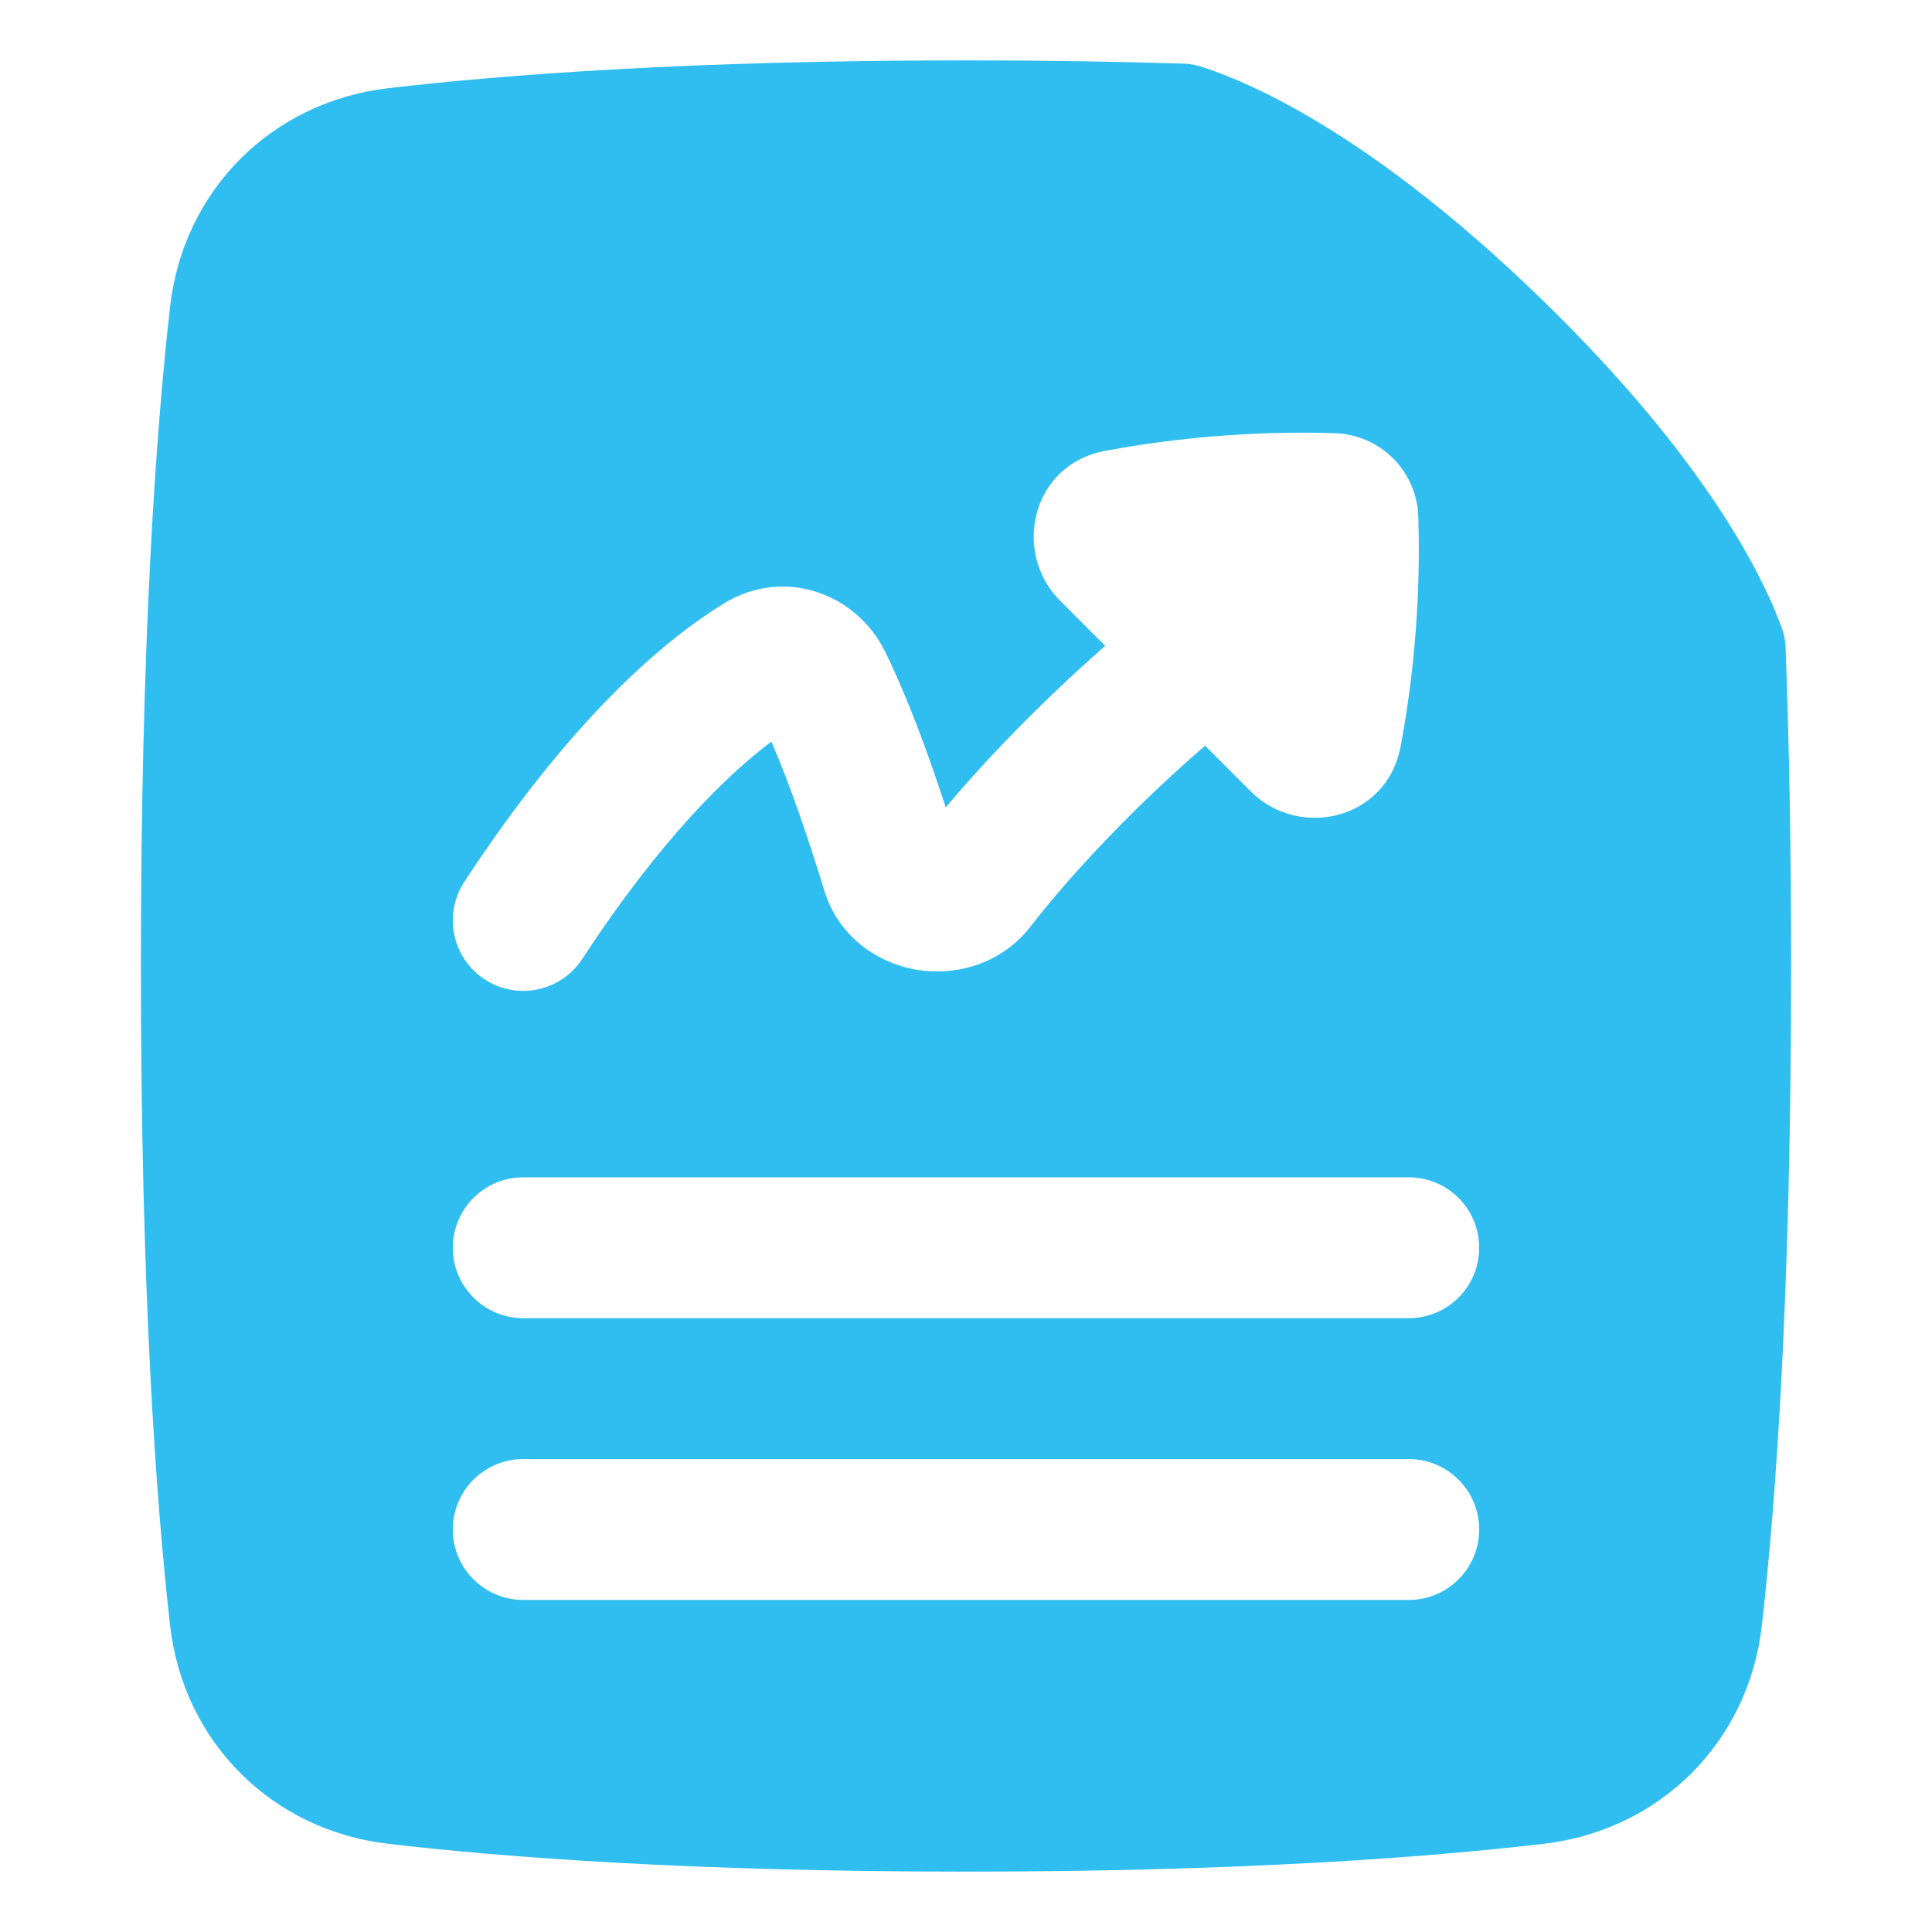 <svg width="48" height="48" viewBox="0 0 48 48" fill="none" xmlns="http://www.w3.org/2000/svg">
<path fill-rule="evenodd" clip-rule="evenodd" d="M9.646 2.191C12.525 1.855 17.181 1.5 24 1.5C25.985 1.5 27.787 1.53 29.415 1.581C29.55 1.585 29.684 1.608 29.814 1.648C30.96 2.005 34.041 3.281 38.352 7.485C42.414 11.446 43.816 14.349 44.275 15.62C44.327 15.766 44.357 15.918 44.362 16.073C44.447 18.334 44.5 20.963 44.5 24C44.5 32.11 44.123 37.307 43.773 40.384C43.444 43.283 41.242 45.472 38.353 45.809C35.475 46.145 30.819 46.5 24 46.5C17.181 46.5 12.525 46.145 9.646 45.809C6.758 45.472 4.556 43.283 4.226 40.384C3.877 37.307 3.5 32.11 3.5 24C3.5 15.89 3.877 10.693 4.226 7.616C4.556 4.717 6.758 2.528 9.646 2.191ZM13 39.75C12.034 39.75 11.25 38.967 11.25 38C11.25 37.033 12.034 36.25 13 36.25H35C35.967 36.25 36.75 37.033 36.75 38C36.75 38.967 35.967 39.75 35 39.75H13ZM11.25 31C11.25 30.034 12.034 29.25 13 29.25H35C35.967 29.25 36.75 30.034 36.75 31C36.75 31.966 35.967 32.75 35 32.75H13C12.034 32.75 11.25 31.966 11.25 31ZM27.447 11.204C29.89 10.742 32.027 10.725 33.165 10.763C34.298 10.801 35.199 11.702 35.237 12.835C35.275 13.973 35.259 16.11 34.796 18.553C34.45 20.38 32.27 20.856 31.079 19.666L29.941 18.527C29.877 18.581 29.797 18.65 29.704 18.733C29.434 18.969 29.052 19.315 28.605 19.741C27.707 20.601 26.578 21.764 25.603 23.02C24.869 23.967 23.735 24.243 22.811 24.1C21.88 23.956 20.848 23.33 20.48 22.127C20.115 20.933 19.65 19.55 19.165 18.423C18.111 19.218 16.446 20.798 14.465 23.826C13.935 24.635 12.851 24.862 12.042 24.332C11.233 23.803 11.007 22.719 11.536 21.91C14.224 17.802 16.545 15.878 17.98 14.996C19.489 14.069 21.279 14.75 21.986 16.182C22.554 17.334 23.079 18.778 23.497 20.059C24.433 18.947 25.405 17.958 26.187 17.212C26.673 16.746 27.093 16.368 27.392 16.105L27.459 16.046L26.335 14.921C25.144 13.73 25.621 11.55 27.447 11.204Z" fill="#30BEF0"/>
</svg>
